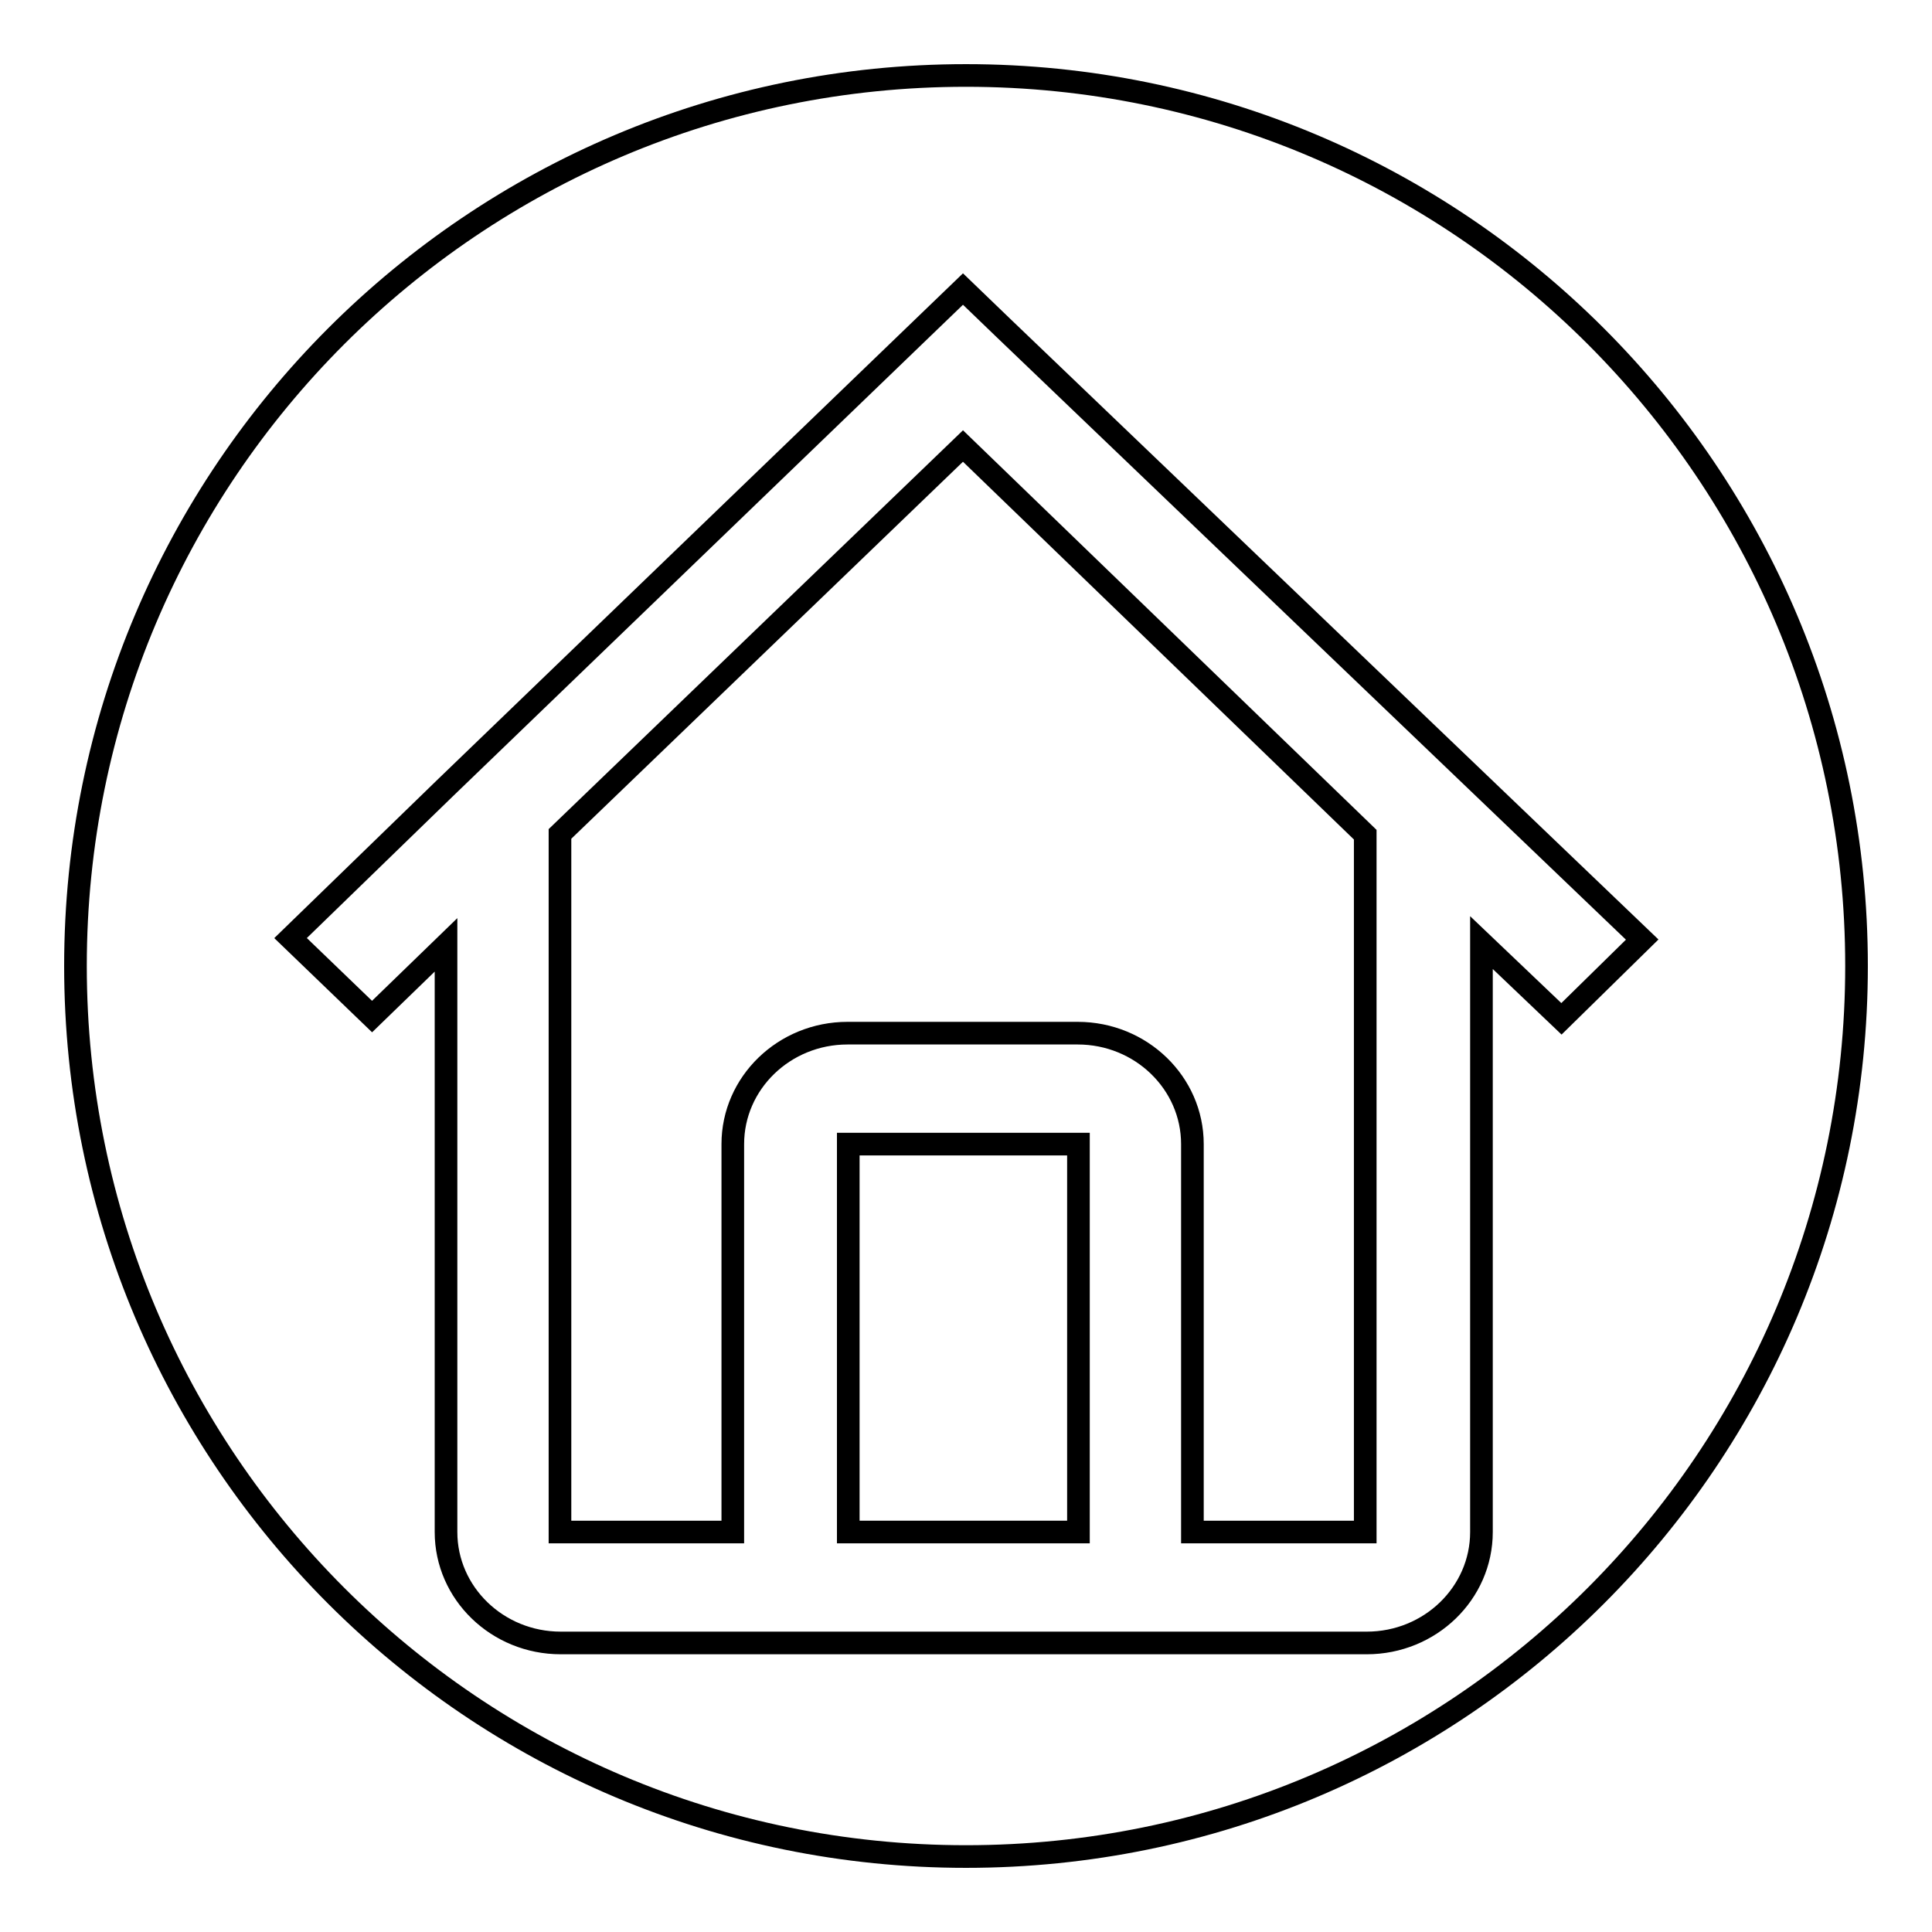 <?xml version="1.0" encoding="utf-8"?>
<!-- Svg Vector Icons : http://www.onlinewebfonts.com/icon -->
<!DOCTYPE svg PUBLIC "-//W3C//DTD SVG 1.1//EN" "http://www.w3.org/Graphics/SVG/1.1/DTD/svg11.dtd">
<svg version="1.1" xmlns="http://www.w3.org/2000/svg" xmlns:xlink="http://www.w3.org/1999/xlink" x="0px" y="0px" viewBox="0 0 256 256" enable-background="new 0 0 256 256" xml:space="preserve">
<g><g><path stroke-width="3" fill-opacity="0" stroke="#000000"  d="M127.6,59.1l-53.4,51.4V203h22.9v-51.4c0-8.1,6.8-14.7,15.2-14.7h30.5c8.4,0,15.2,6.6,15.2,14.7V203h22.9l0-92.4L127.6,59.1z"/><path stroke-width="3" fill-opacity="0" stroke="#000000"  d="M112.4,151.6h30.5V203h-30.5V151.6z"/><path stroke-width="3" fill-opacity="0" stroke="#000000"  d="M128,10C62.8,10,10,62.8,10,128c0,65.2,52.8,118,118,118c65.2,0,118-52.8,118-118C246,62.8,193.2,10,128,10z M206.9,135l-10.6-10.1V203c0,8.1-6.8,14.7-15.2,14.7h-22.9h-61H74.3c-8.4,0-15.2-6.6-15.2-14.7v-77.8l-9.8,9.5l-10.8-10.4L59,104.4l63.2-60.9l5.4-5.2l5.4,5.2l84.6,81L206.9,135z"/></g></g>
</svg>